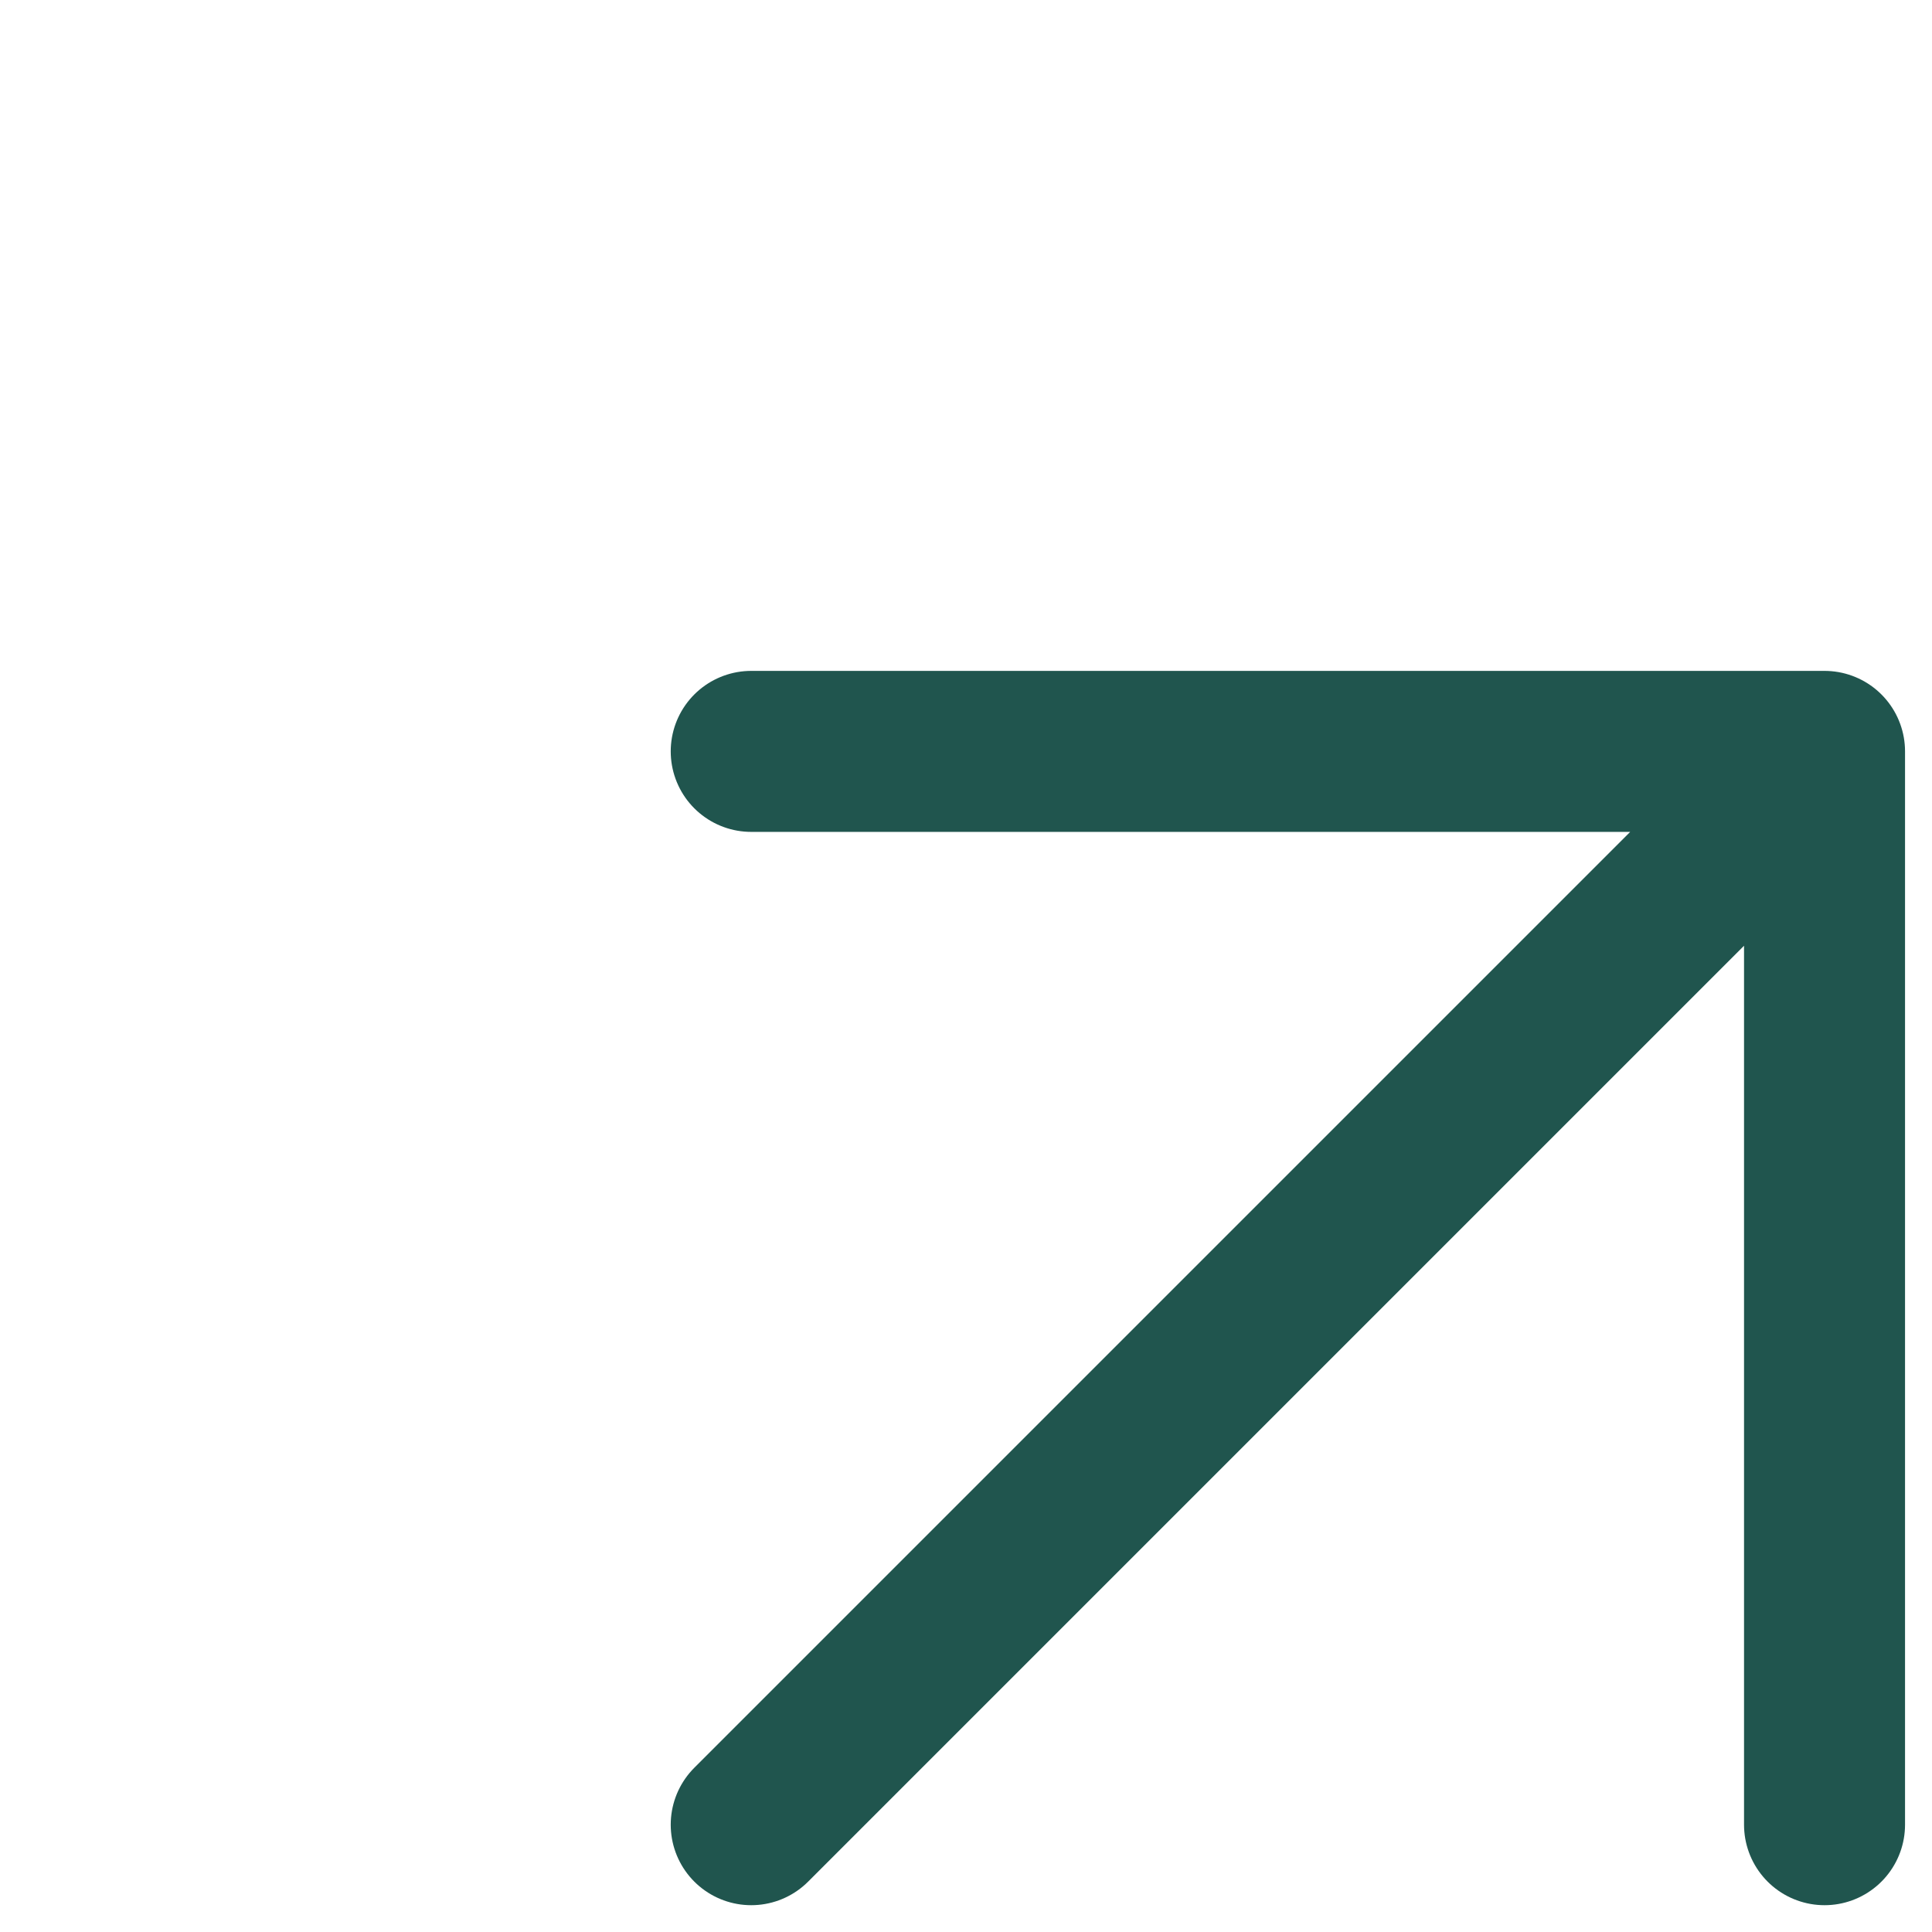 <svg width="24" height="24" viewBox="0 0 24 24" fill="none" xmlns="http://www.w3.org/2000/svg">
<path d="M9.332 22.667L22.665 9.334M22.665 9.334H9.332M22.665 9.334V22.667" stroke="#20554E" stroke-width="2" stroke-linecap="round" stroke-linejoin="round"/>
</svg>
